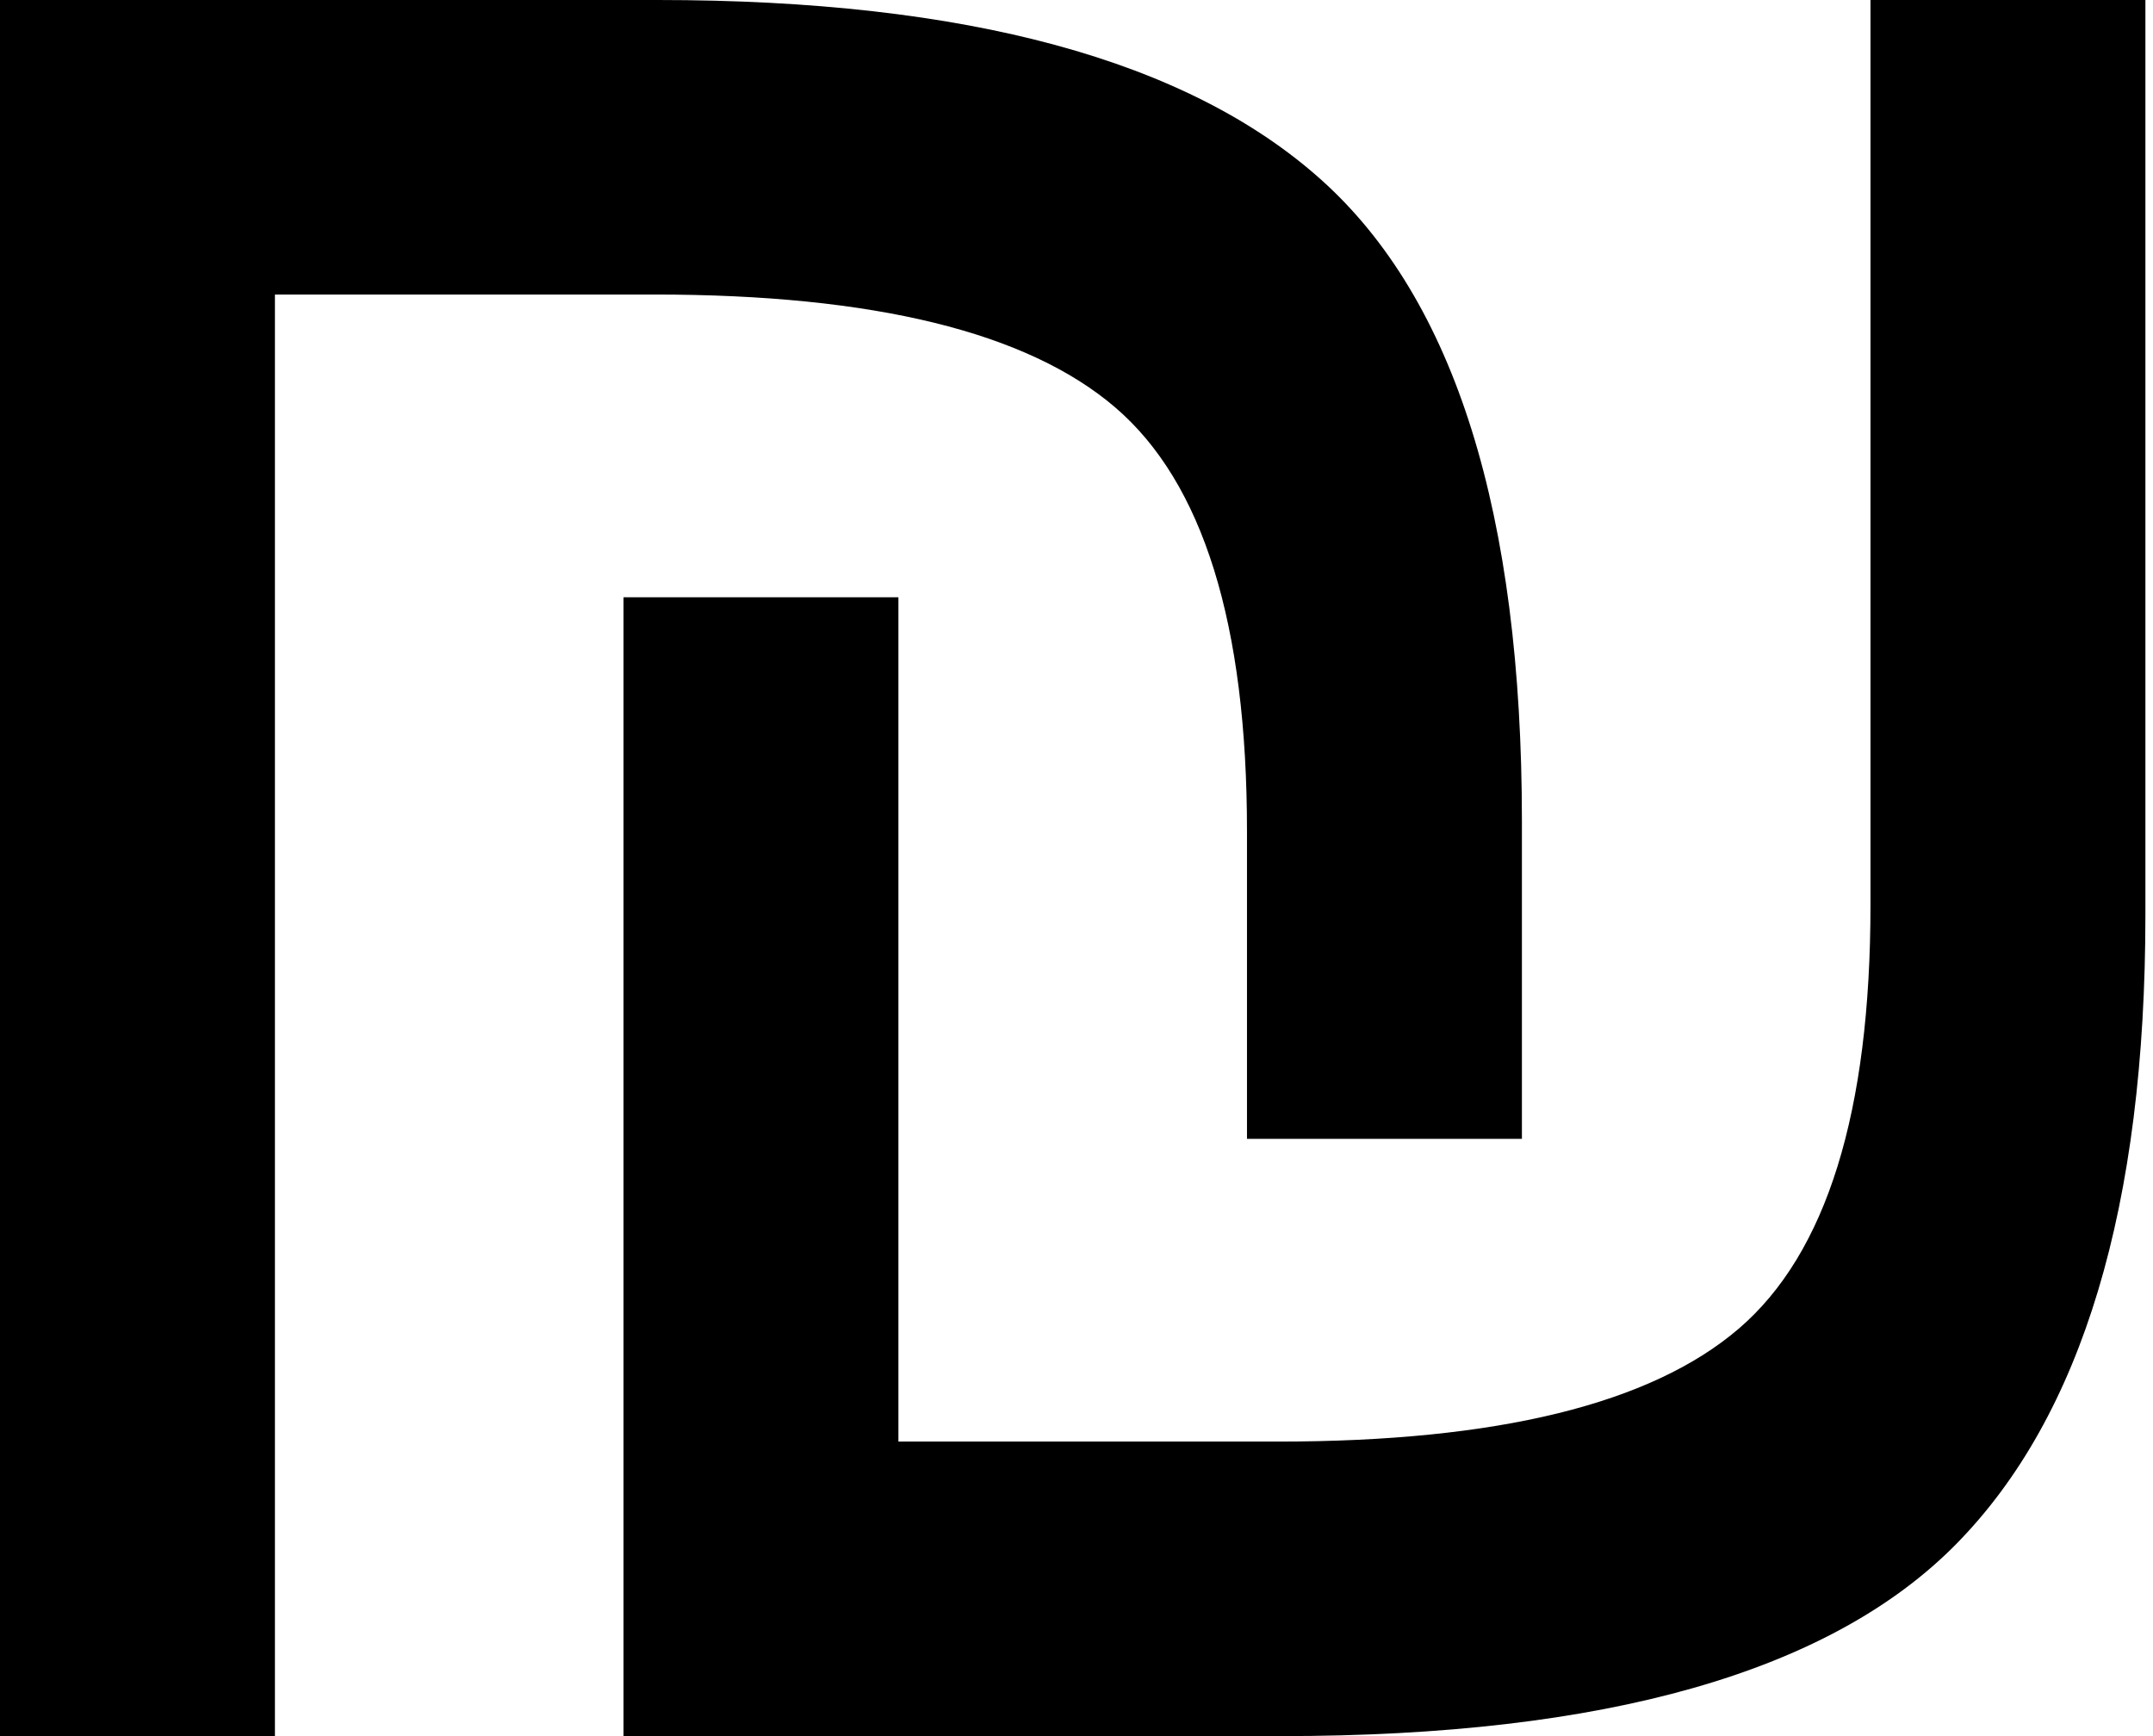 <svg xmlns="http://www.w3.org/2000/svg" width="248" height="200"><path d="M247.125 105.372q0 50.33-21.772 72.48Q203.582 200 147.597 200H71.819V68.803h31.668v97.267h43.733q37.888 0 53.063-13.007 15.174-13.007 15.174-48.822V0h31.668v105.372zm-71.819 25.825h-31.668V95.759q0-35.816-15.174-48.822Q113.289 33.93 75.4 33.93H31.668V200H0V0h75.778q53.345 0 76.437 20.735 23.091 20.735 23.091 73.893v36.569z"/></svg>